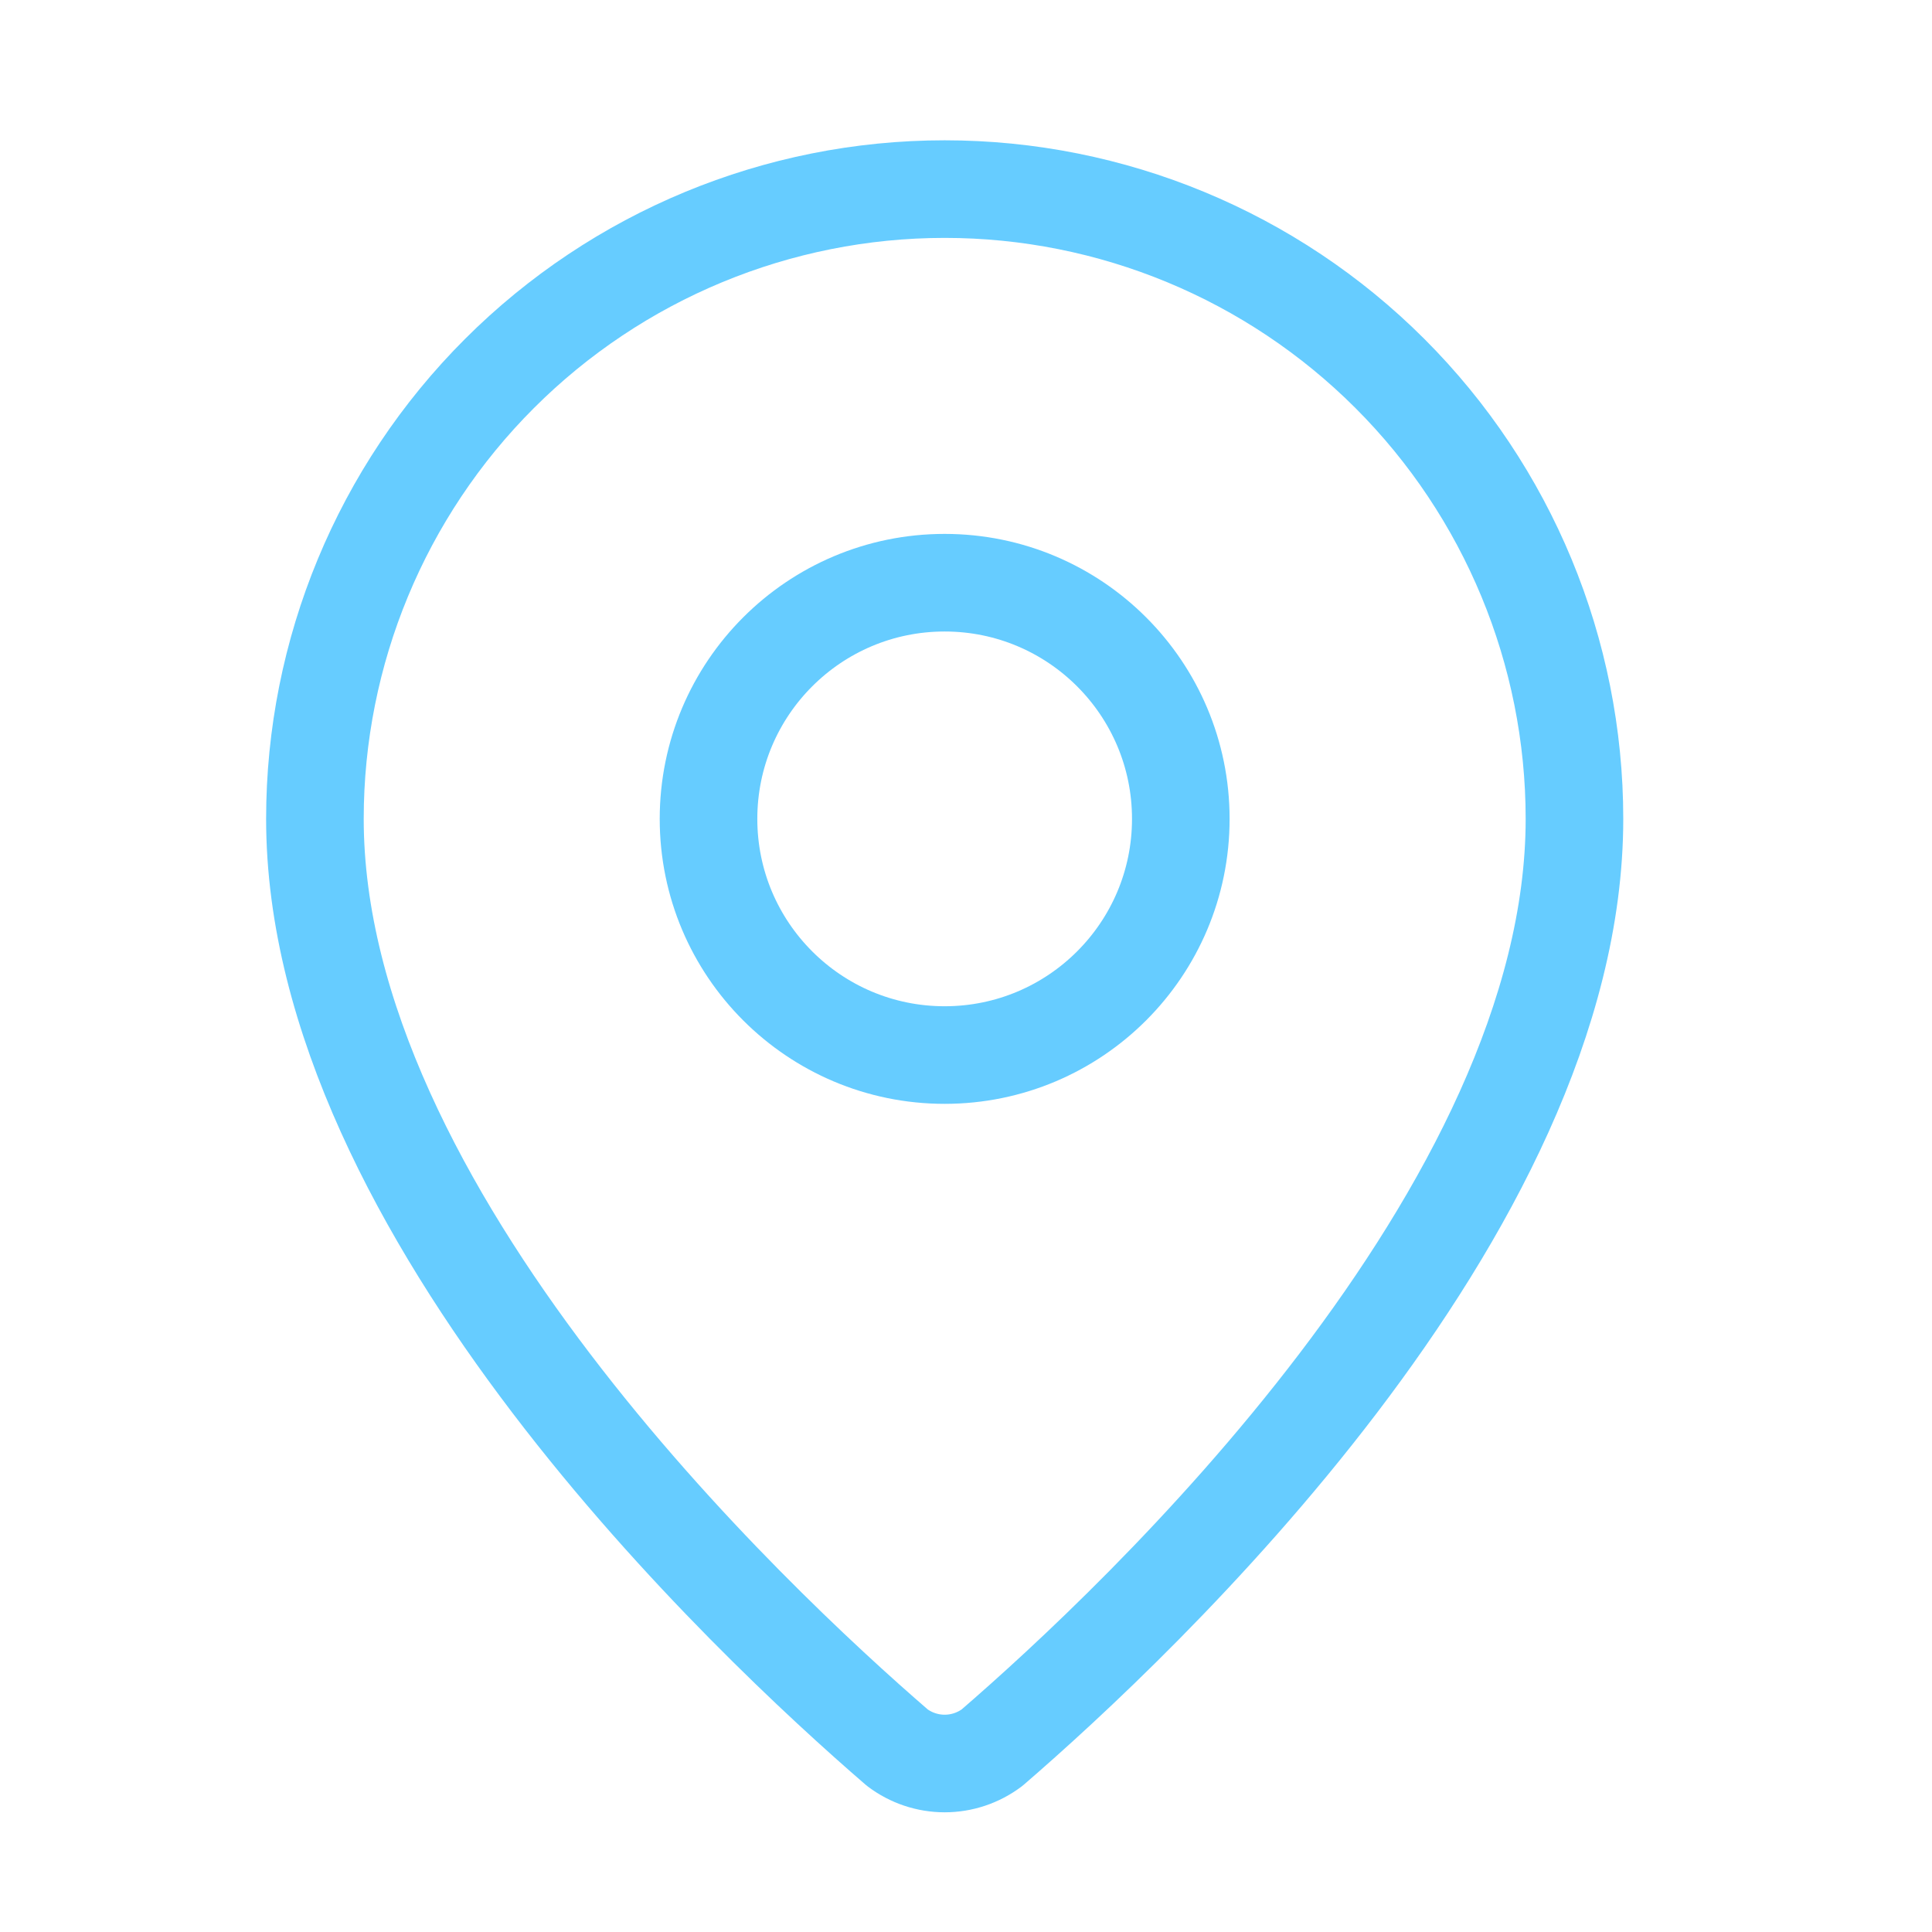 <svg width="33" height="33" viewBox="0 0 33 33" fill="none" xmlns="http://www.w3.org/2000/svg">
<path d="M26.893 13.987C26.893 20.701 19.445 27.693 16.944 29.852C16.711 30.027 16.427 30.122 16.136 30.122C15.844 30.122 15.561 30.027 15.328 29.852C12.827 27.693 5.379 20.701 5.379 13.987C5.379 11.134 6.512 8.398 8.53 6.381C10.547 4.364 13.283 3.23 16.136 3.23C18.989 3.23 21.725 4.364 23.742 6.381C25.759 8.398 26.893 11.134 26.893 13.987Z" stroke="#66CCFF" stroke-width="1.667" stroke-linecap="round" stroke-linejoin="round"/>
<path d="M16.135 18.021C18.363 18.021 20.169 16.215 20.169 13.987C20.169 11.759 18.363 9.953 16.135 9.953C13.908 9.953 12.102 11.759 12.102 13.987C12.102 16.215 13.908 18.021 16.135 18.021Z" stroke="#66CCFF" stroke-width="1.667" stroke-linecap="round" stroke-linejoin="round"/>
</svg>
